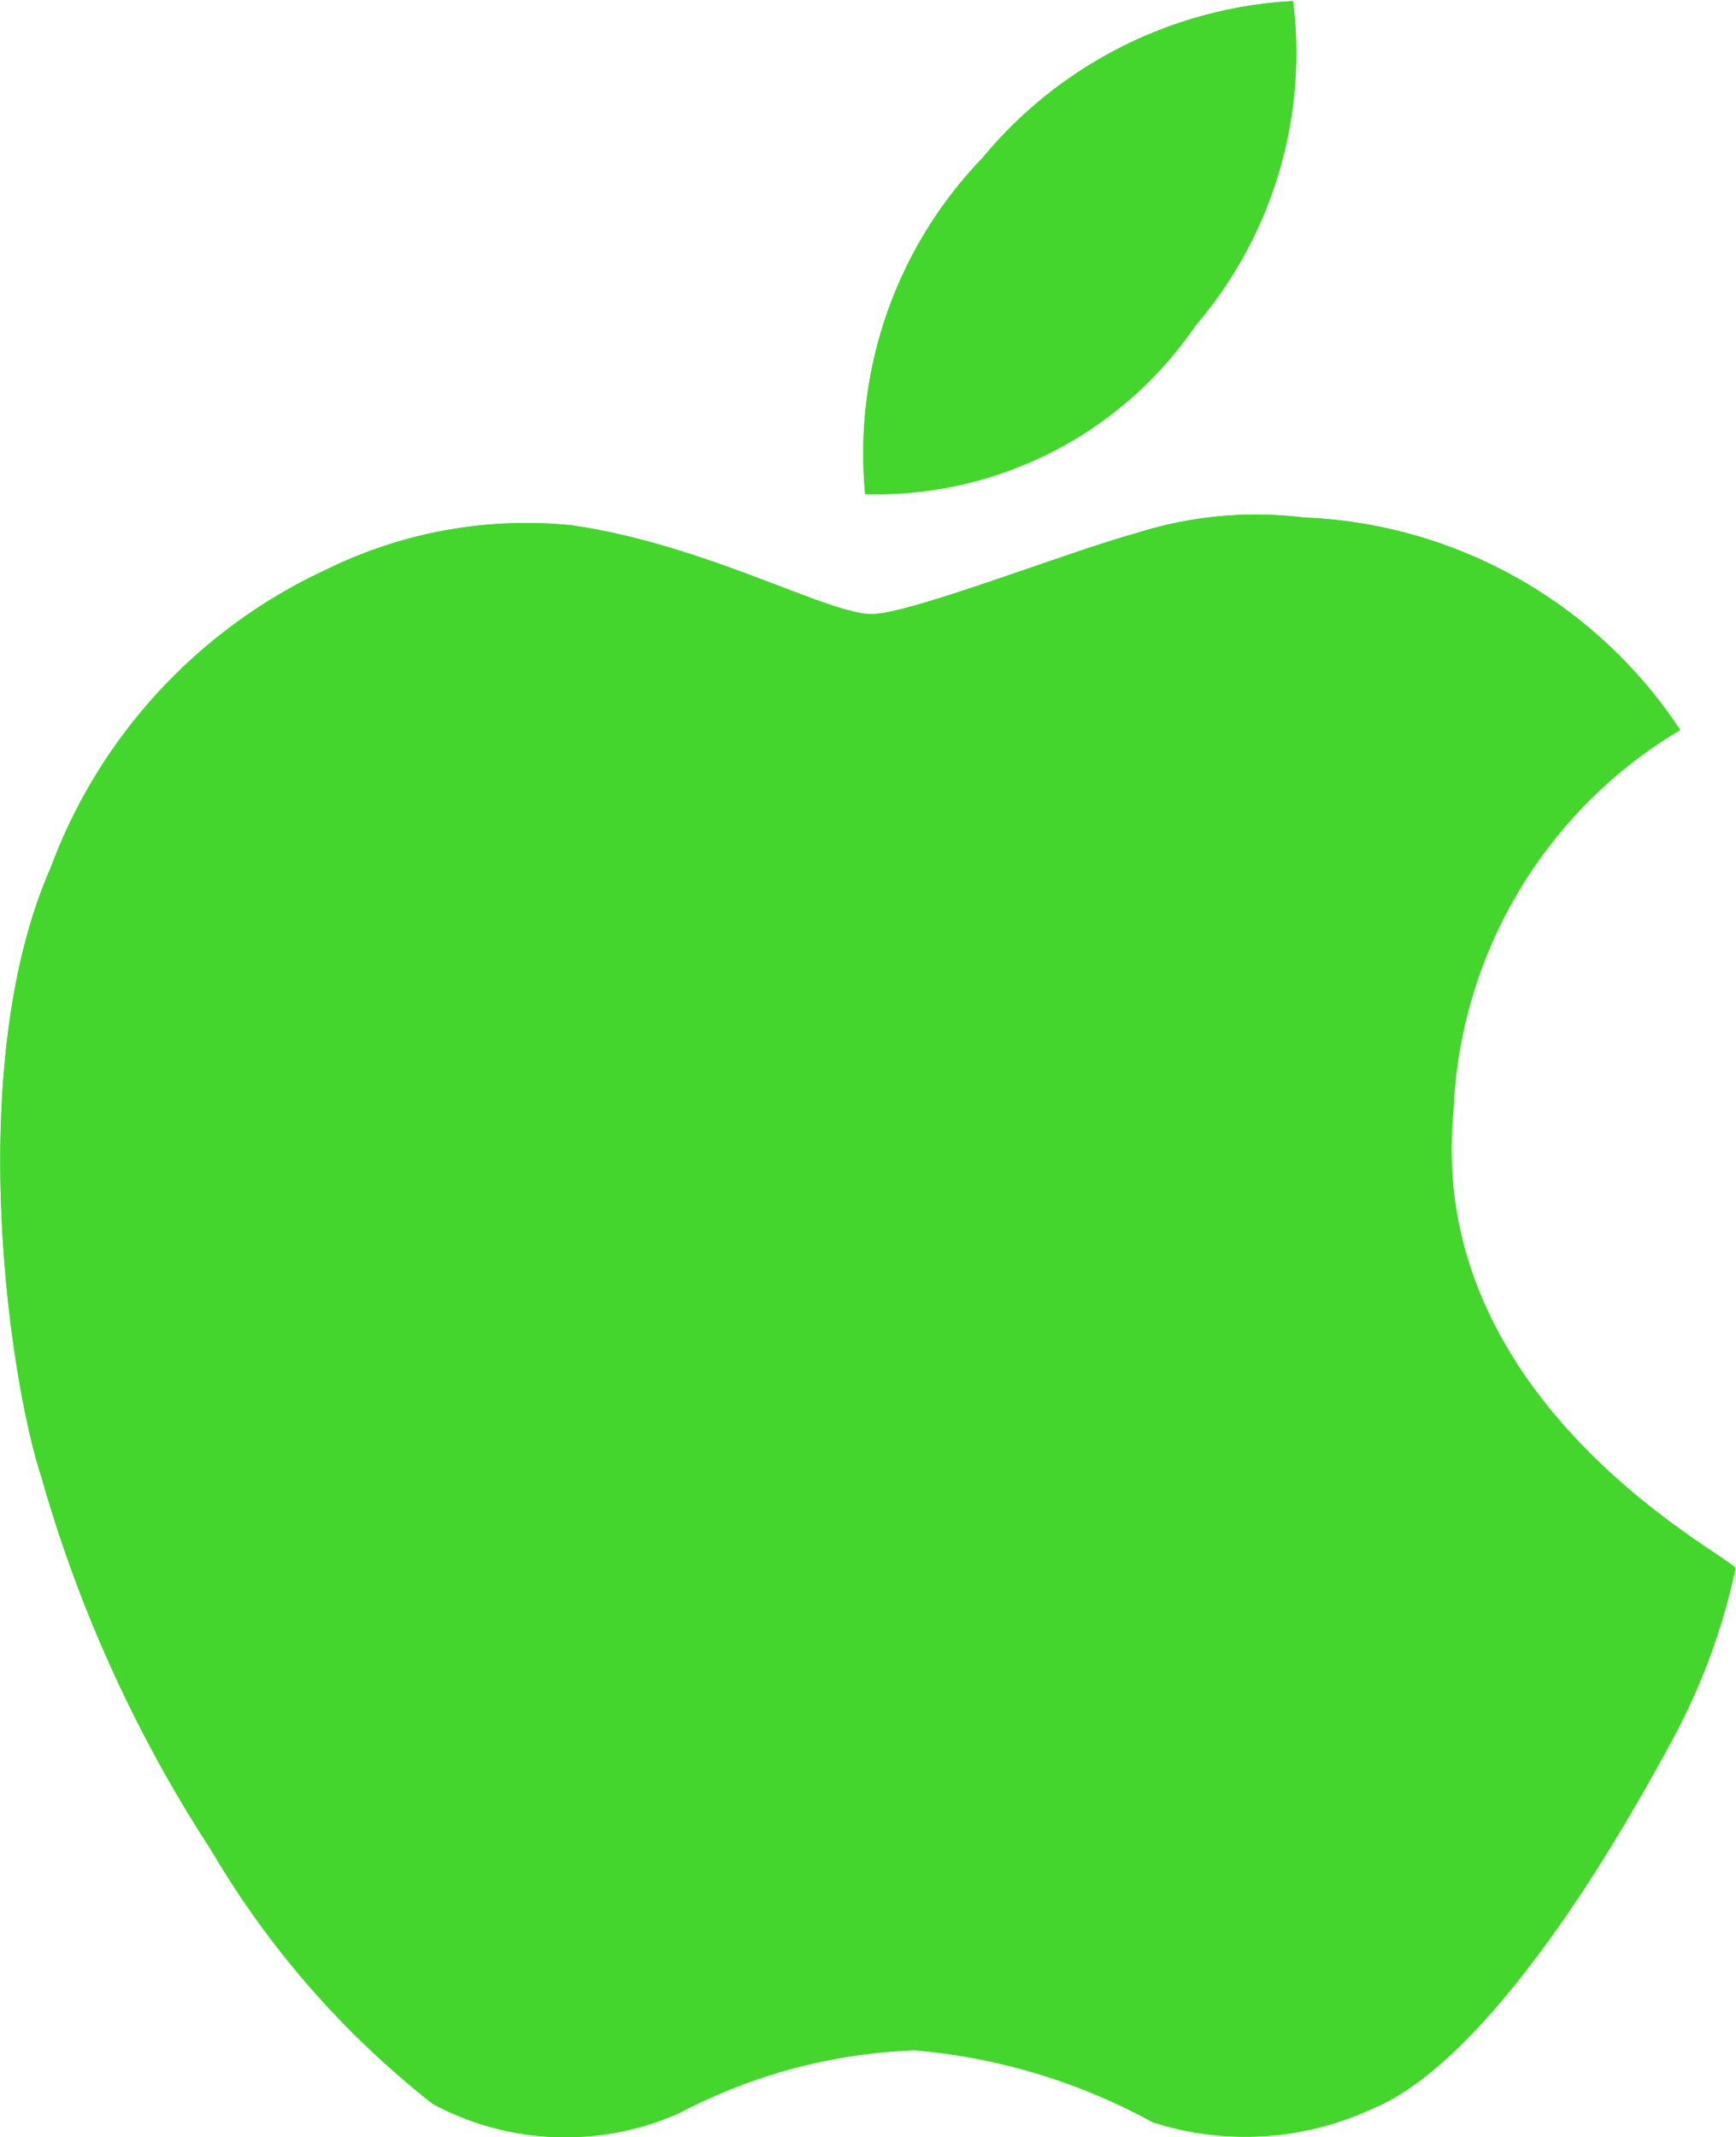 <svg id="apple" xmlns="http://www.w3.org/2000/svg" width="18.681" height="22.993" viewBox="0 0 18.681 22.993">
  <g id="Grupo_11" data-name="Grupo 11" transform="translate(0 0)">
    <path id="Caminho_20" data-name="Caminho 20" d="M18.414.011A4.666,4.666,0,0,0,15.072,1.7a4.578,4.578,0,0,0-1.262,3.616A4.159,4.159,0,0,0,17.367,3.5,4.505,4.505,0,0,0,18.414.011Zm4.762,16.861c-.069-.138-3.341-1.773-3.036-4.918a5,5,0,0,1,2.44-4.1,5.089,5.089,0,0,0-4.048-2.286,4.235,4.235,0,0,0-1.8.167c-.73.2-2.375.846-2.828.872s-1.8-.75-3.258-.956a4.861,4.861,0,0,0-2.621.471,5.731,5.731,0,0,0-2.98,3.215c-.937,2.13-.447,5.5-.1,6.553a14.665,14.665,0,0,0,1.829,4.018,9.717,9.717,0,0,0,2.384,2.729,3.017,3.017,0,0,0,2.648.1,5.891,5.891,0,0,1,2.538-.678,6.472,6.472,0,0,1,2.561.775,3.252,3.252,0,0,0,2.374-.151c.777-.318,1.9-1.522,3.216-3.963a6.9,6.9,0,0,0,.68-1.842Z" transform="translate(-4.5 0)" fill="#44d62c"/>
    <path id="Caminho_21" data-name="Caminho 21" d="M18.414.011A4.666,4.666,0,0,0,15.072,1.7a4.578,4.578,0,0,0-1.262,3.616A4.159,4.159,0,0,0,17.367,3.5,4.505,4.505,0,0,0,18.414.011Zm4.762,16.861c-.069-.138-3.341-1.773-3.036-4.918a5,5,0,0,1,2.44-4.1,5.089,5.089,0,0,0-4.048-2.286,4.235,4.235,0,0,0-1.8.167c-.73.2-2.375.846-2.828.872s-1.8-.75-3.258-.956a4.861,4.861,0,0,0-2.621.471,5.731,5.731,0,0,0-2.98,3.215c-.937,2.13-.447,5.5-.1,6.553a14.665,14.665,0,0,0,1.829,4.018,9.717,9.717,0,0,0,2.384,2.729,3.017,3.017,0,0,0,2.648.1,5.891,5.891,0,0,1,2.538-.678,6.472,6.472,0,0,1,2.561.775,3.252,3.252,0,0,0,2.374-.151c.777-.318,1.9-1.522,3.216-3.963a6.9,6.9,0,0,0,.68-1.842Z" transform="translate(-4.5 0)" fill="#44d62c"/>
  </g>
</svg>
